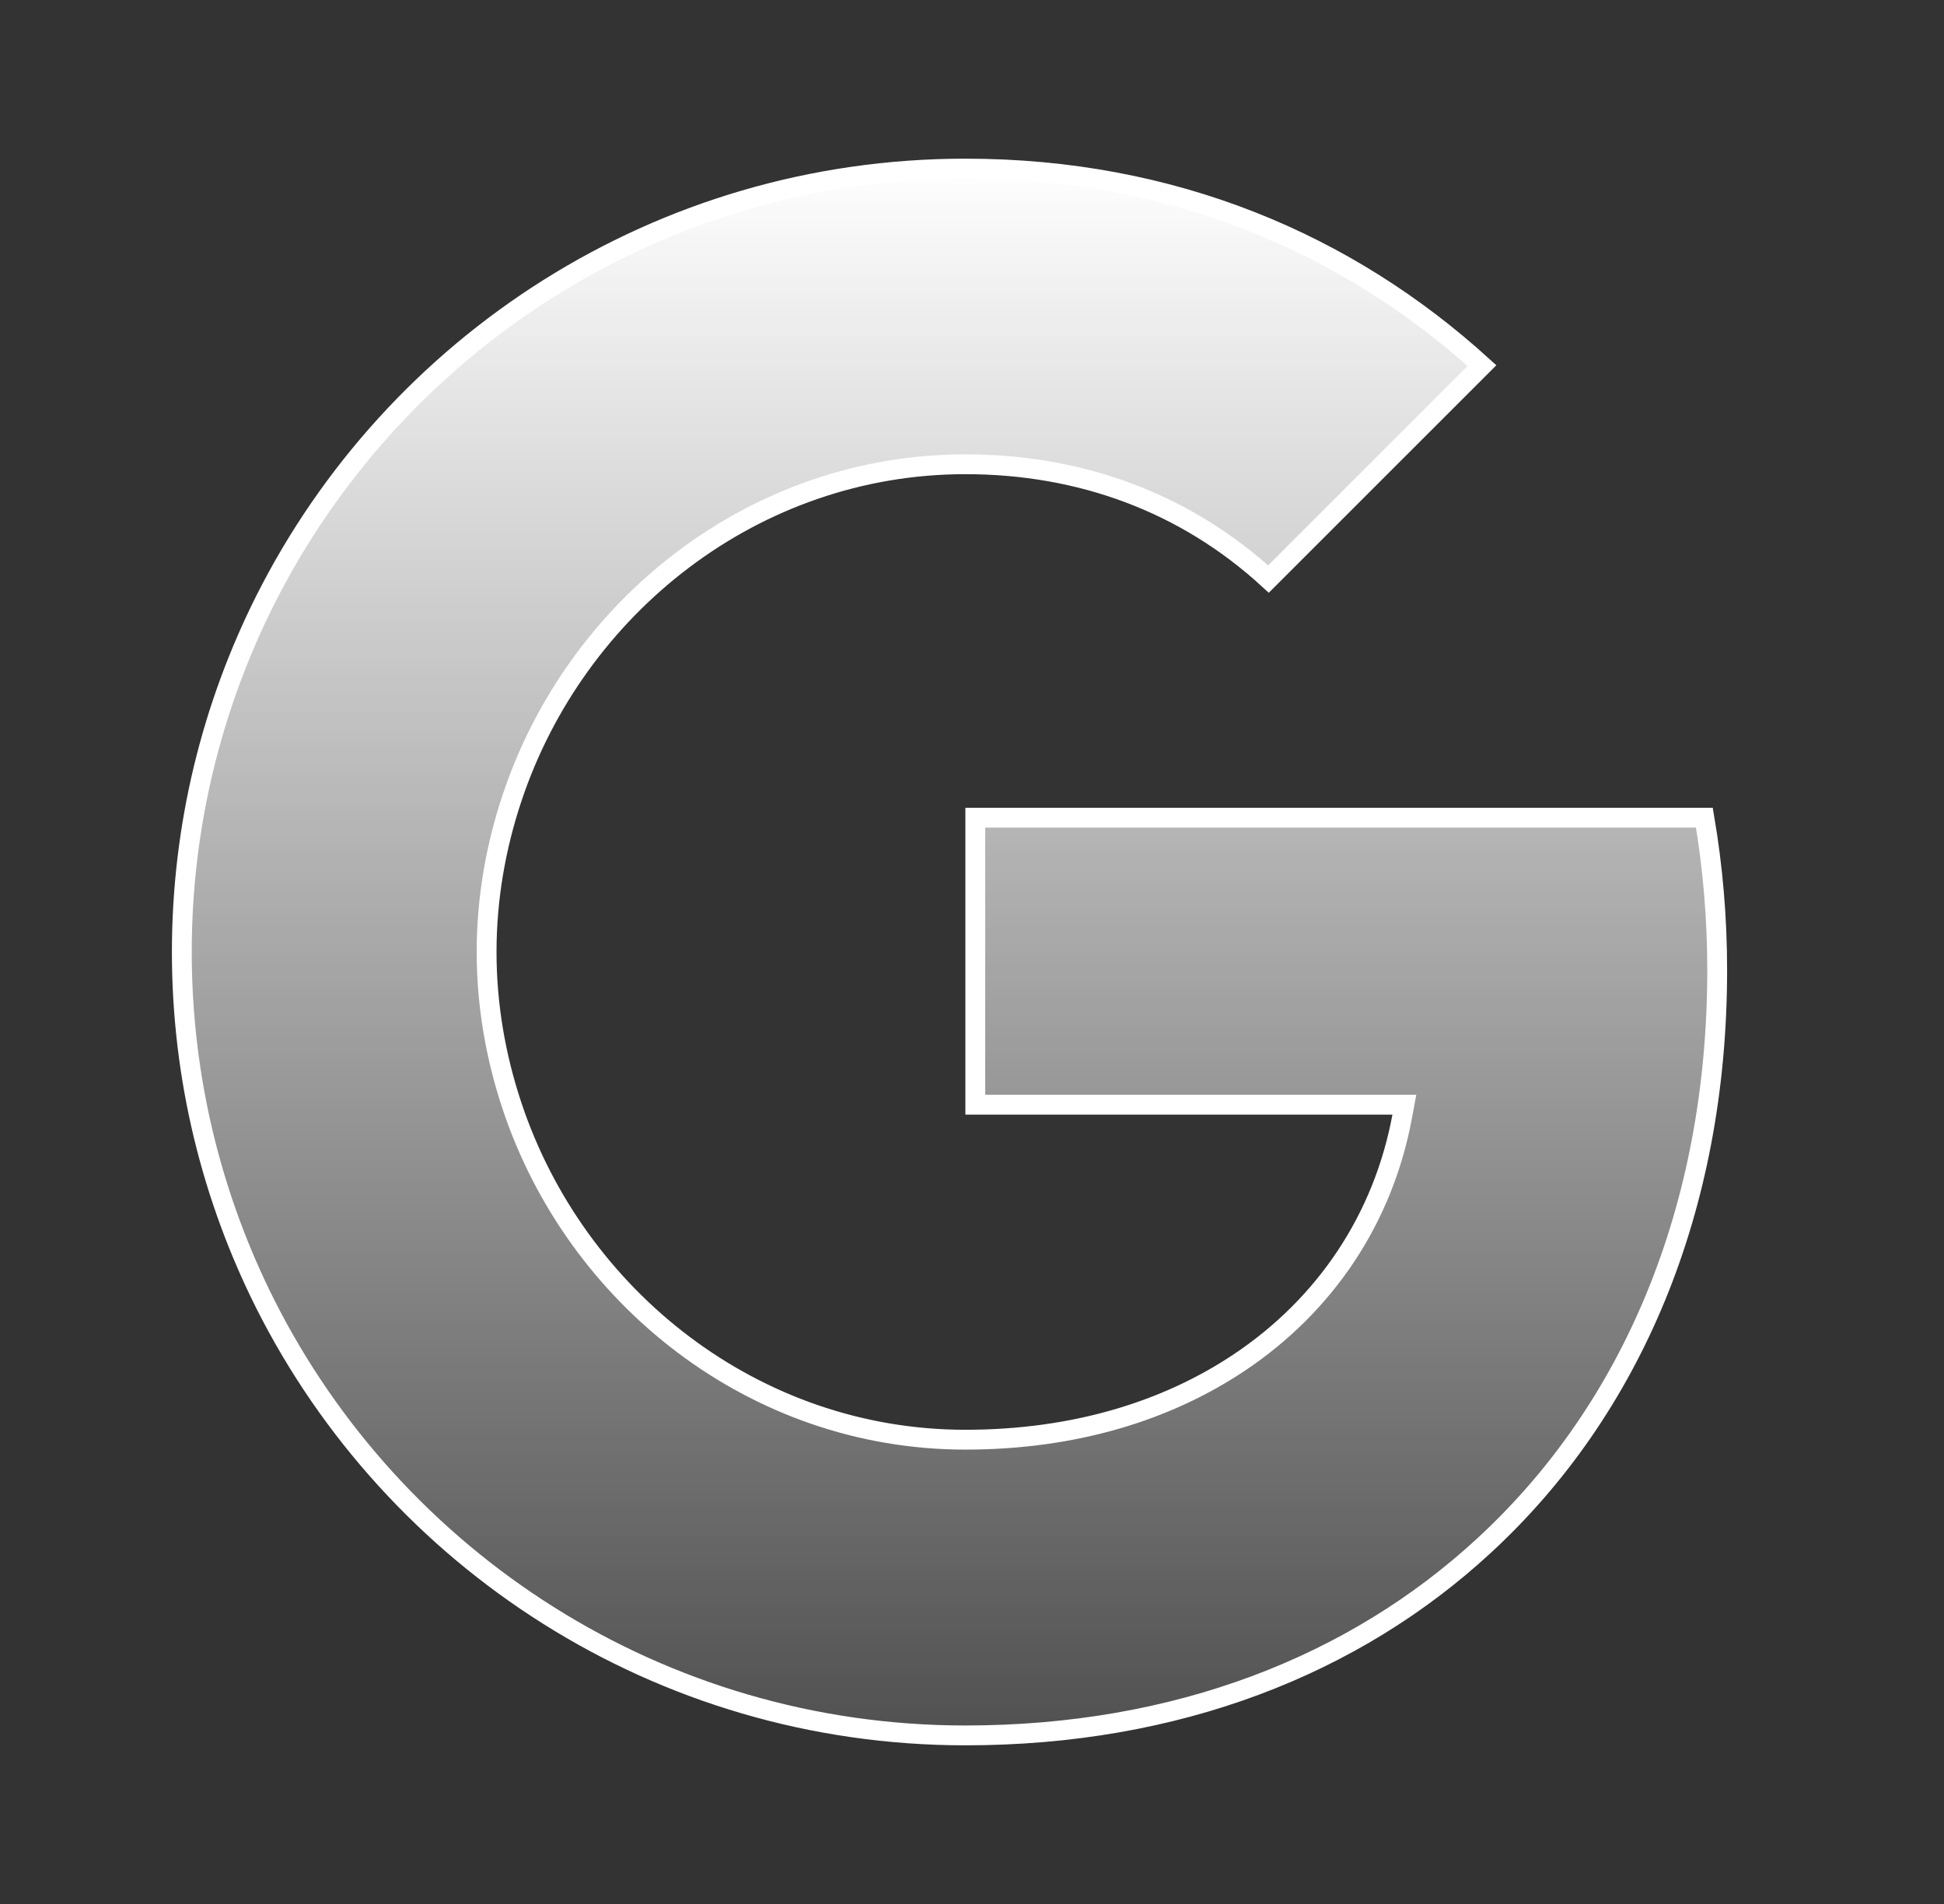 <svg xmlns="http://www.w3.org/2000/svg" width="49" height="48" viewBox="0 0 49 48" fill="none"><rect x="0" y="0" width="49" height="48" fill="#333333" stroke="none"/><path d="M35.097 27.85H24.583V20.614H42.96C43.17 21.845 43.283 23.125 43.283 24.455C43.283 30.484 41.125 35.542 37.4 38.971L37.4 38.971C34.141 41.979 29.676 43.75 24.333 43.75C16.613 43.75 9.934 39.325 6.684 32.87C5.346 30.203 4.583 27.187 4.583 24C4.583 20.813 5.346 17.797 6.684 15.131C9.934 8.675 16.613 4.25 24.333 4.25C29.56 4.25 33.96 6.135 37.354 9.217L31.973 14.598C29.879 12.679 27.247 11.704 24.333 11.704C19.008 11.704 14.509 15.3 12.905 20.121C12.497 21.345 12.265 22.653 12.265 24C12.265 25.347 12.497 26.655 12.905 27.879C14.509 32.7 19.008 36.295 24.333 36.295C27.069 36.295 29.409 35.574 31.245 34.344C33.418 32.889 34.867 30.713 35.343 28.146L35.398 27.85H35.097Z" fill="url(#paint0_linear_3356_839)" stroke="white" stroke-width="0.5"></path><defs><linearGradient id="paint0_linear_3356_839" x1="23.933" y1="4" x2="23.933" y2="50.5" gradientUnits="userSpaceOnUse"><stop stop-color="white"></stop><stop offset="1" stop-color="white" stop-opacity="0"></stop></linearGradient></defs></svg>